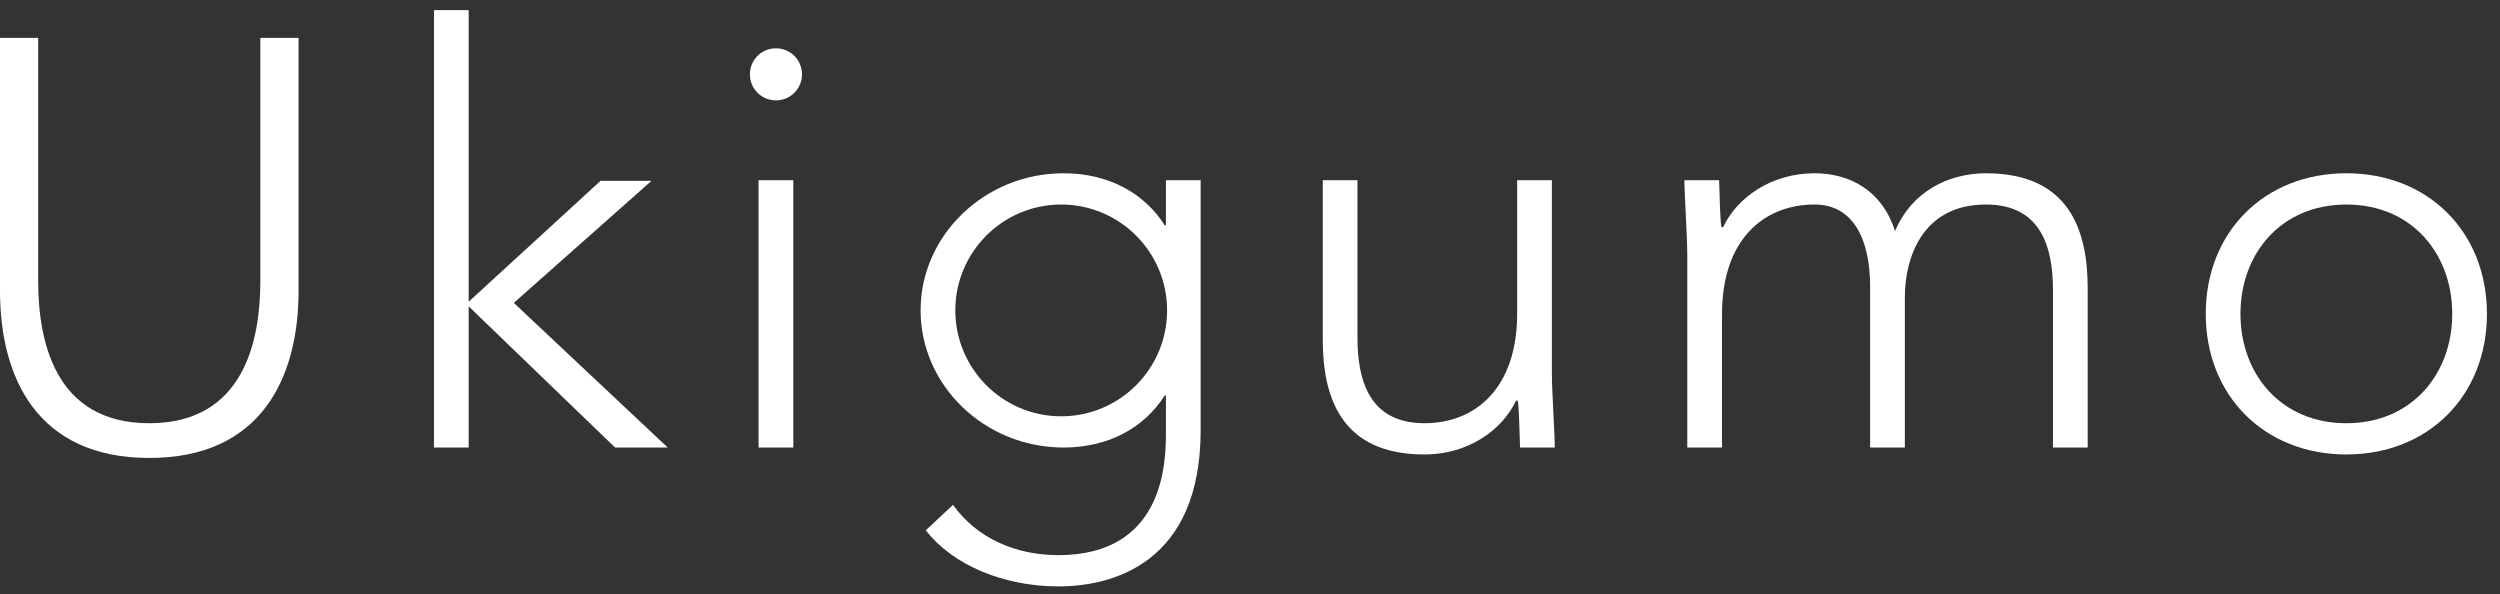 <?xml version="1.0" encoding="utf-8"?>
<!-- Generator: Adobe Illustrator 28.1.0, SVG Export Plug-In . SVG Version: 6.00 Build 0)  -->
<svg version="1.1" id="レイヤー_1" xmlns="http://www.w3.org/2000/svg" xmlns:xlink="http://www.w3.org/1999/xlink" x="0px"
	 y="0px" width="143px" height="34px" viewBox="0 0 143 34" enable-background="new 0 0 143 34" xml:space="preserve">
<rect x="0" y="0" width="143" height="34" fill="#333333" stroke="none"/>
<g>
	<path fill="#FFFFFF" d="M17.078,16.63c0,4.998-2.151,9.565-8.539,9.565S0,21.627,0,16.63V2.167h2.184v13.9
		c0,3.343,0.894,8.142,6.354,8.142s6.354-4.799,6.354-8.142v-13.9h2.185V16.63z"/>
	<path fill="#FFFFFF" d="M24.823,0.578h1.985v16.681l7.546-6.917h2.913l-7.877,6.983l8.804,8.274h-3.012l-8.374-8.076v8.076h-1.985
		V0.578z"/>
	<path fill="#FFFFFF" d="M44.384,2.763c0.827,0,1.489,0.662,1.489,1.489c0,0.828-0.662,1.489-1.489,1.489
		c-0.828,0-1.489-0.662-1.489-1.489C42.895,3.425,43.556,2.763,44.384,2.763z M43.391,10.308h1.986v15.291h-1.986V10.308z"/>
	<path fill="#FFFFFF" d="M68.677,24.606c0,7.612-5.031,8.936-8.142,8.936c-3.078,0-6.023-1.192-7.579-3.21l1.556-1.457
		c1.39,1.953,3.641,2.879,6.023,2.879c6.057,0,6.156-5.295,6.156-7.016V22.62h-0.066c-1.159,1.82-3.177,2.979-5.792,2.979
		c-4.501,0-8.175-3.542-8.175-7.844c0-4.303,3.674-7.844,8.175-7.844c2.615,0,4.633,1.158,5.792,2.979h0.066v-2.582h1.986V24.606z
		 M60.701,11.699c-3.343,0-6.057,2.714-6.057,6.057s2.714,6.057,6.057,6.057s6.057-2.714,6.057-6.057S64.043,11.699,60.701,11.699z"
		/>
	<path fill="#FFFFFF" d="M88.767,21.296c0,1.125,0.166,3.508,0.166,4.303h-1.986c-0.033-1.125-0.066-2.383-0.132-2.681h-0.099
		c-0.794,1.688-2.747,3.078-5.229,3.078c-4.766,0-5.825-3.243-5.825-6.586v-9.102h1.985v9.002c0,2.482,0.695,4.898,3.839,4.898
		c2.946,0,5.295-2.052,5.295-6.255v-7.646h1.986V21.296z"/>
	<path fill="#FFFFFF" d="M96.513,14.611c0-1.125-0.165-3.508-0.165-4.303h1.985c0.033,1.125,0.066,2.383,0.133,2.681h0.099
		c0.794-1.688,2.747-3.078,5.229-3.078c2.019,0,3.873,0.993,4.601,3.31c0.96-2.284,3.078-3.31,5.196-3.31
		c4.766,0,5.825,3.243,5.825,6.586v9.102h-1.986v-9.002c0-2.482-0.695-4.898-3.839-4.898c-3.674,0-4.634,3.111-4.634,5.295v8.605
		h-1.986v-9.201c0-2.813-1.026-4.7-3.177-4.7c-2.945,0-5.295,2.052-5.295,6.255v7.645h-1.986V14.611z"/>
	<path fill="#FFFFFF" d="M134.211,9.911c4.7,0,8.042,3.375,8.042,8.042c0,4.667-3.343,8.042-8.042,8.042s-8.042-3.375-8.042-8.042
		C126.168,13.287,129.511,9.911,134.211,9.911z M134.211,24.209c3.74,0,6.057-2.813,6.057-6.255c0-3.442-2.317-6.255-6.057-6.255
		s-6.057,2.813-6.057,6.255C128.154,21.396,130.471,24.209,134.211,24.209z"/>
</g>
</svg>

